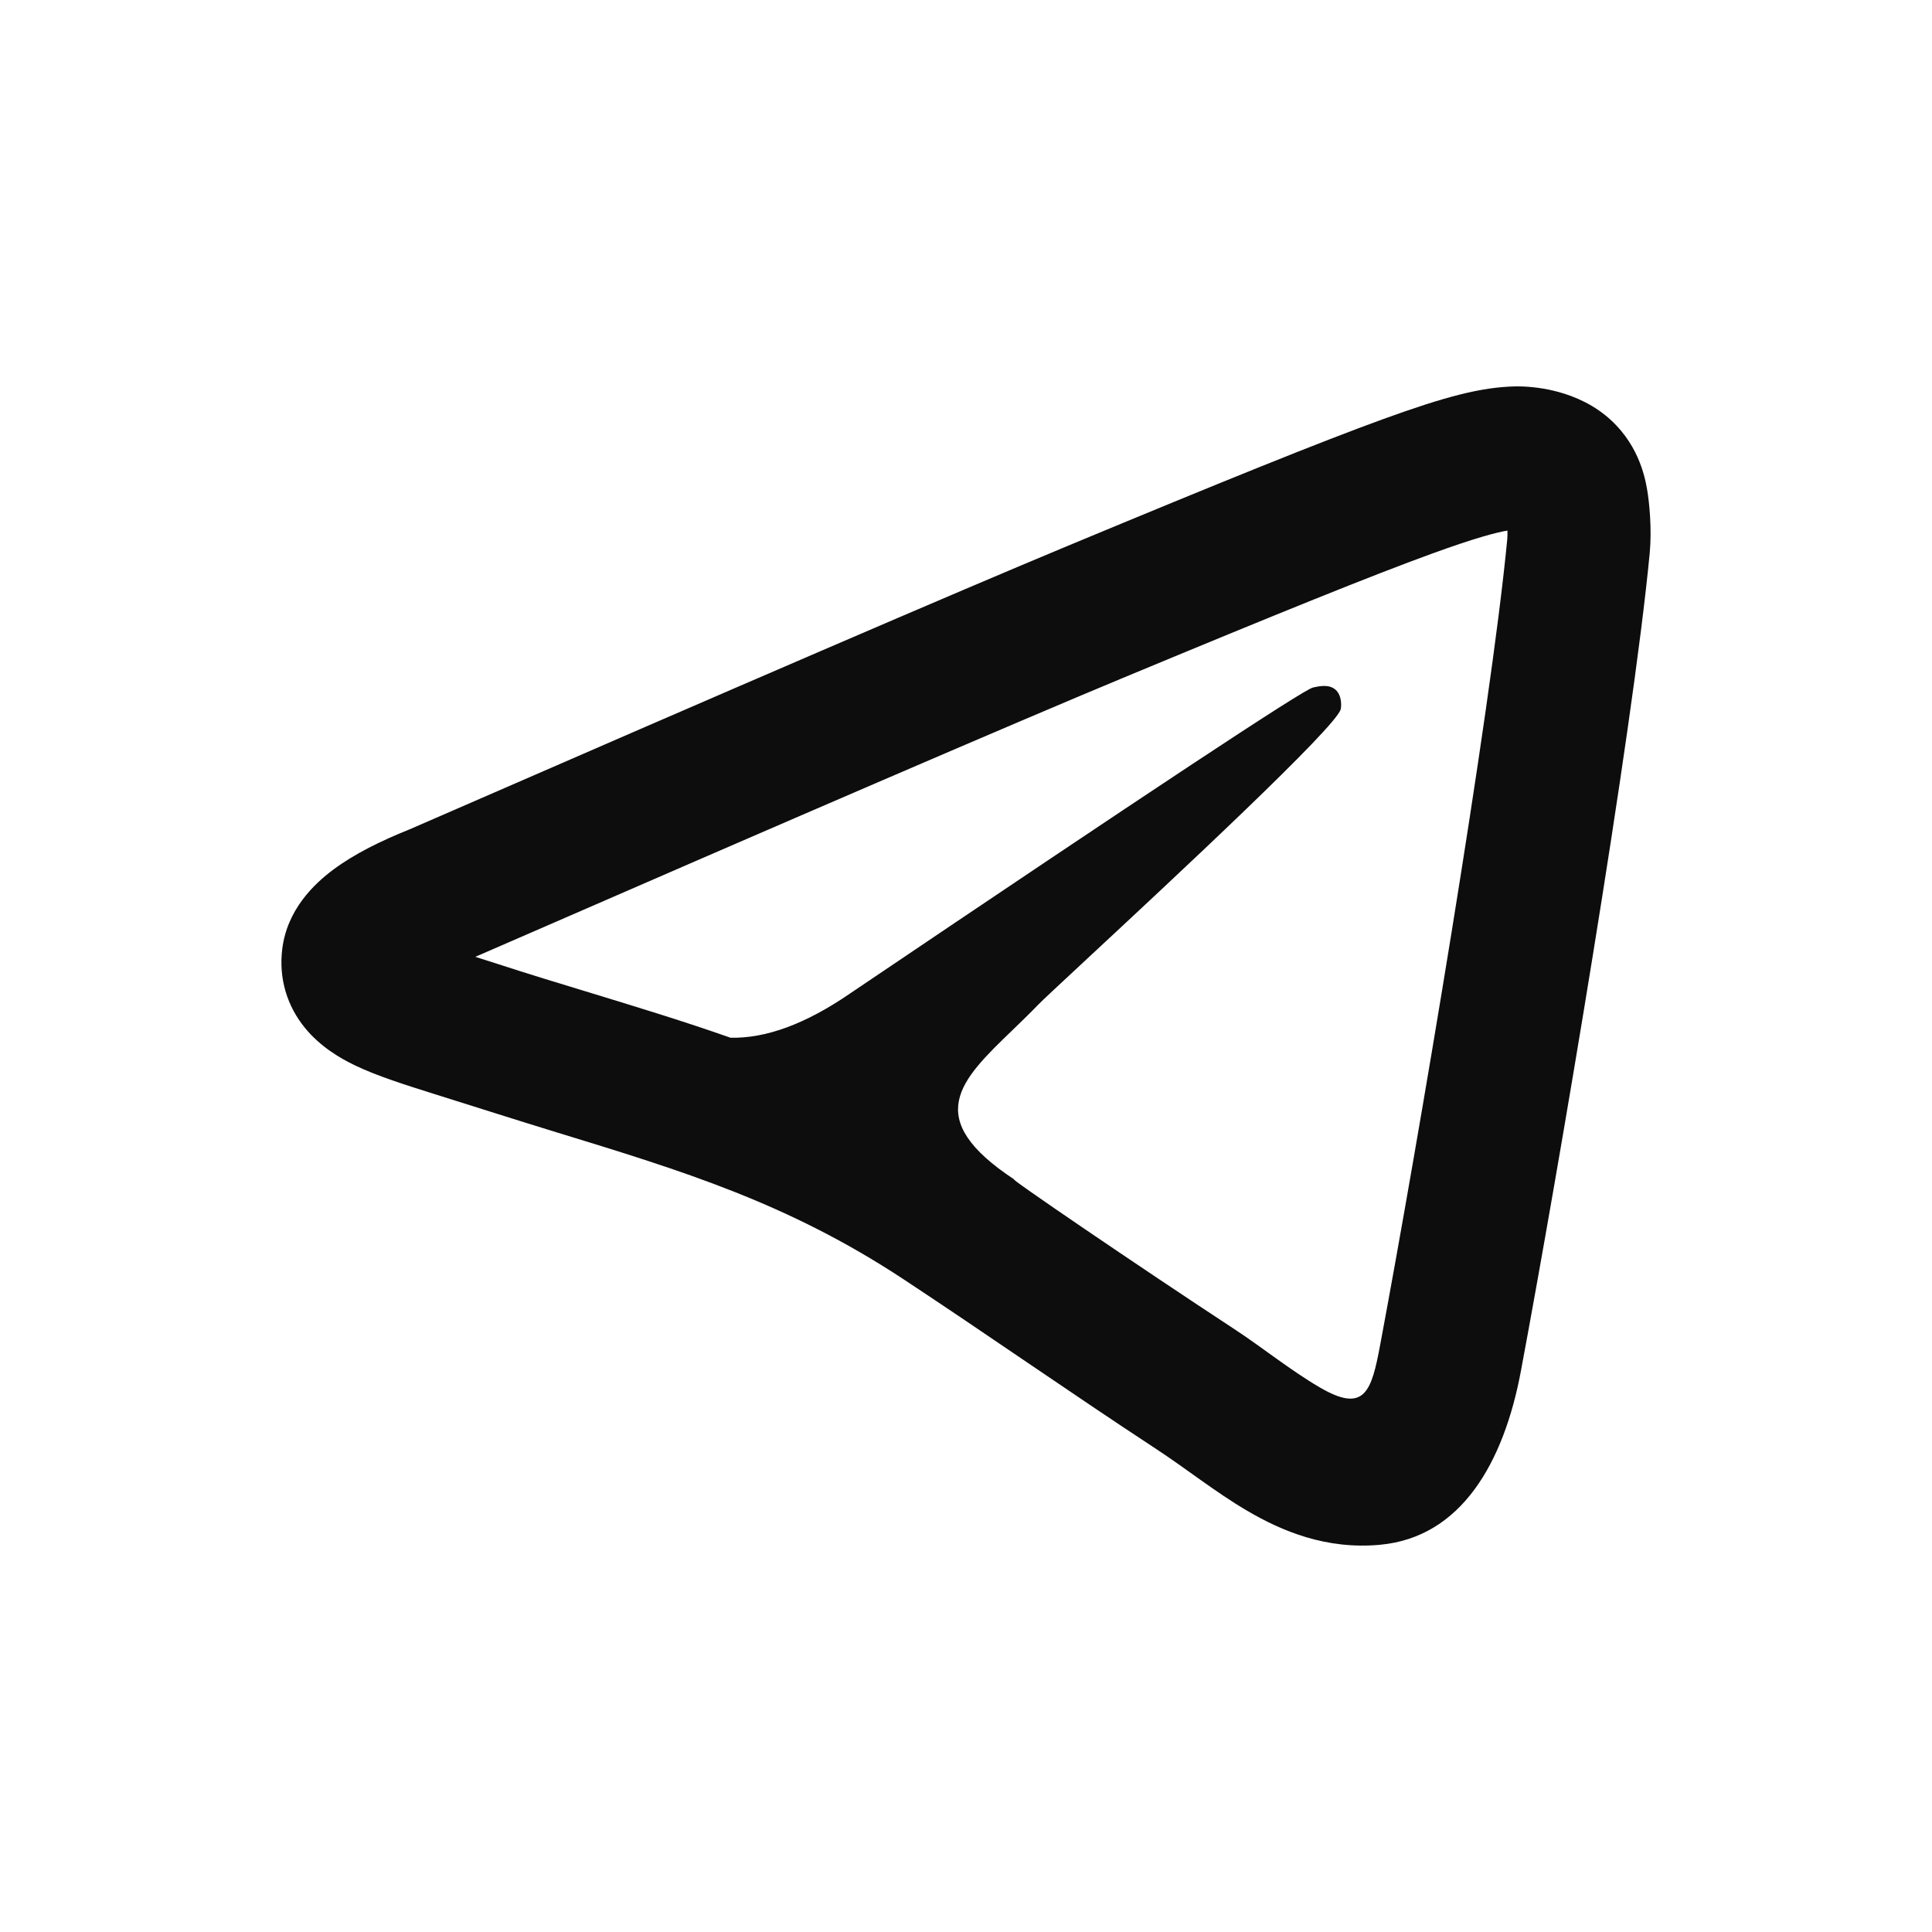 <svg width="40" height="40" viewBox="0 0 40 40" fill="none" xmlns="http://www.w3.org/2000/svg">
<path d="M29.654 11.46C30.532 11.141 30.968 11.026 31.21 10.985C31.212 11.062 31.21 11.125 31.206 11.166C30.861 14.787 29.352 23.694 28.576 27.839C28.395 28.81 28.256 29.272 27.318 28.721C26.701 28.359 26.143 27.902 25.544 27.51C23.582 26.224 20.773 24.308 21.004 24.423C19.072 23.15 19.881 22.37 20.959 21.331C21.134 21.162 21.315 20.987 21.494 20.802C21.573 20.719 21.962 20.358 22.511 19.847C24.271 18.211 27.672 15.049 27.758 14.683C27.773 14.623 27.785 14.399 27.652 14.281C27.52 14.163 27.323 14.203 27.182 14.235C26.981 14.281 23.784 16.394 17.592 20.574C16.684 21.197 15.862 21.501 15.126 21.485L15.133 21.488C14.162 21.146 13.195 20.852 12.223 20.555C11.584 20.361 10.943 20.166 10.298 19.956C10.14 19.904 9.986 19.856 9.841 19.81C16.548 16.889 21.015 14.965 23.253 14.034C26.504 12.682 28.433 11.903 29.654 11.46ZM33.243 8.603C32.867 8.298 32.455 8.159 32.168 8.09C31.872 8.019 31.591 7.997 31.377 8C30.672 8.013 29.913 8.214 28.643 8.675C27.347 9.145 25.355 9.95 22.115 11.298C19.831 12.248 15.283 14.207 8.482 17.17C7.885 17.409 7.337 17.68 6.905 18.001C6.505 18.298 5.946 18.829 5.844 19.645C5.767 20.261 5.946 20.83 6.311 21.278C6.628 21.668 7.034 21.905 7.344 22.055C7.803 22.277 8.422 22.471 8.965 22.642C9.814 22.908 10.661 23.179 11.512 23.44C14.146 24.246 16.315 24.91 18.701 26.482C20.451 27.636 22.167 28.839 23.92 29.988C24.56 30.407 25.157 30.888 25.817 31.276C26.538 31.7 27.455 32.086 28.571 31.983C30.257 31.828 31.135 30.277 31.489 28.384C32.262 24.25 33.797 15.218 34.156 11.447C34.202 10.955 34.148 10.403 34.102 10.136C34.055 9.862 33.911 9.146 33.243 8.603Z" fill="#0D0D0D"/>
</svg>
